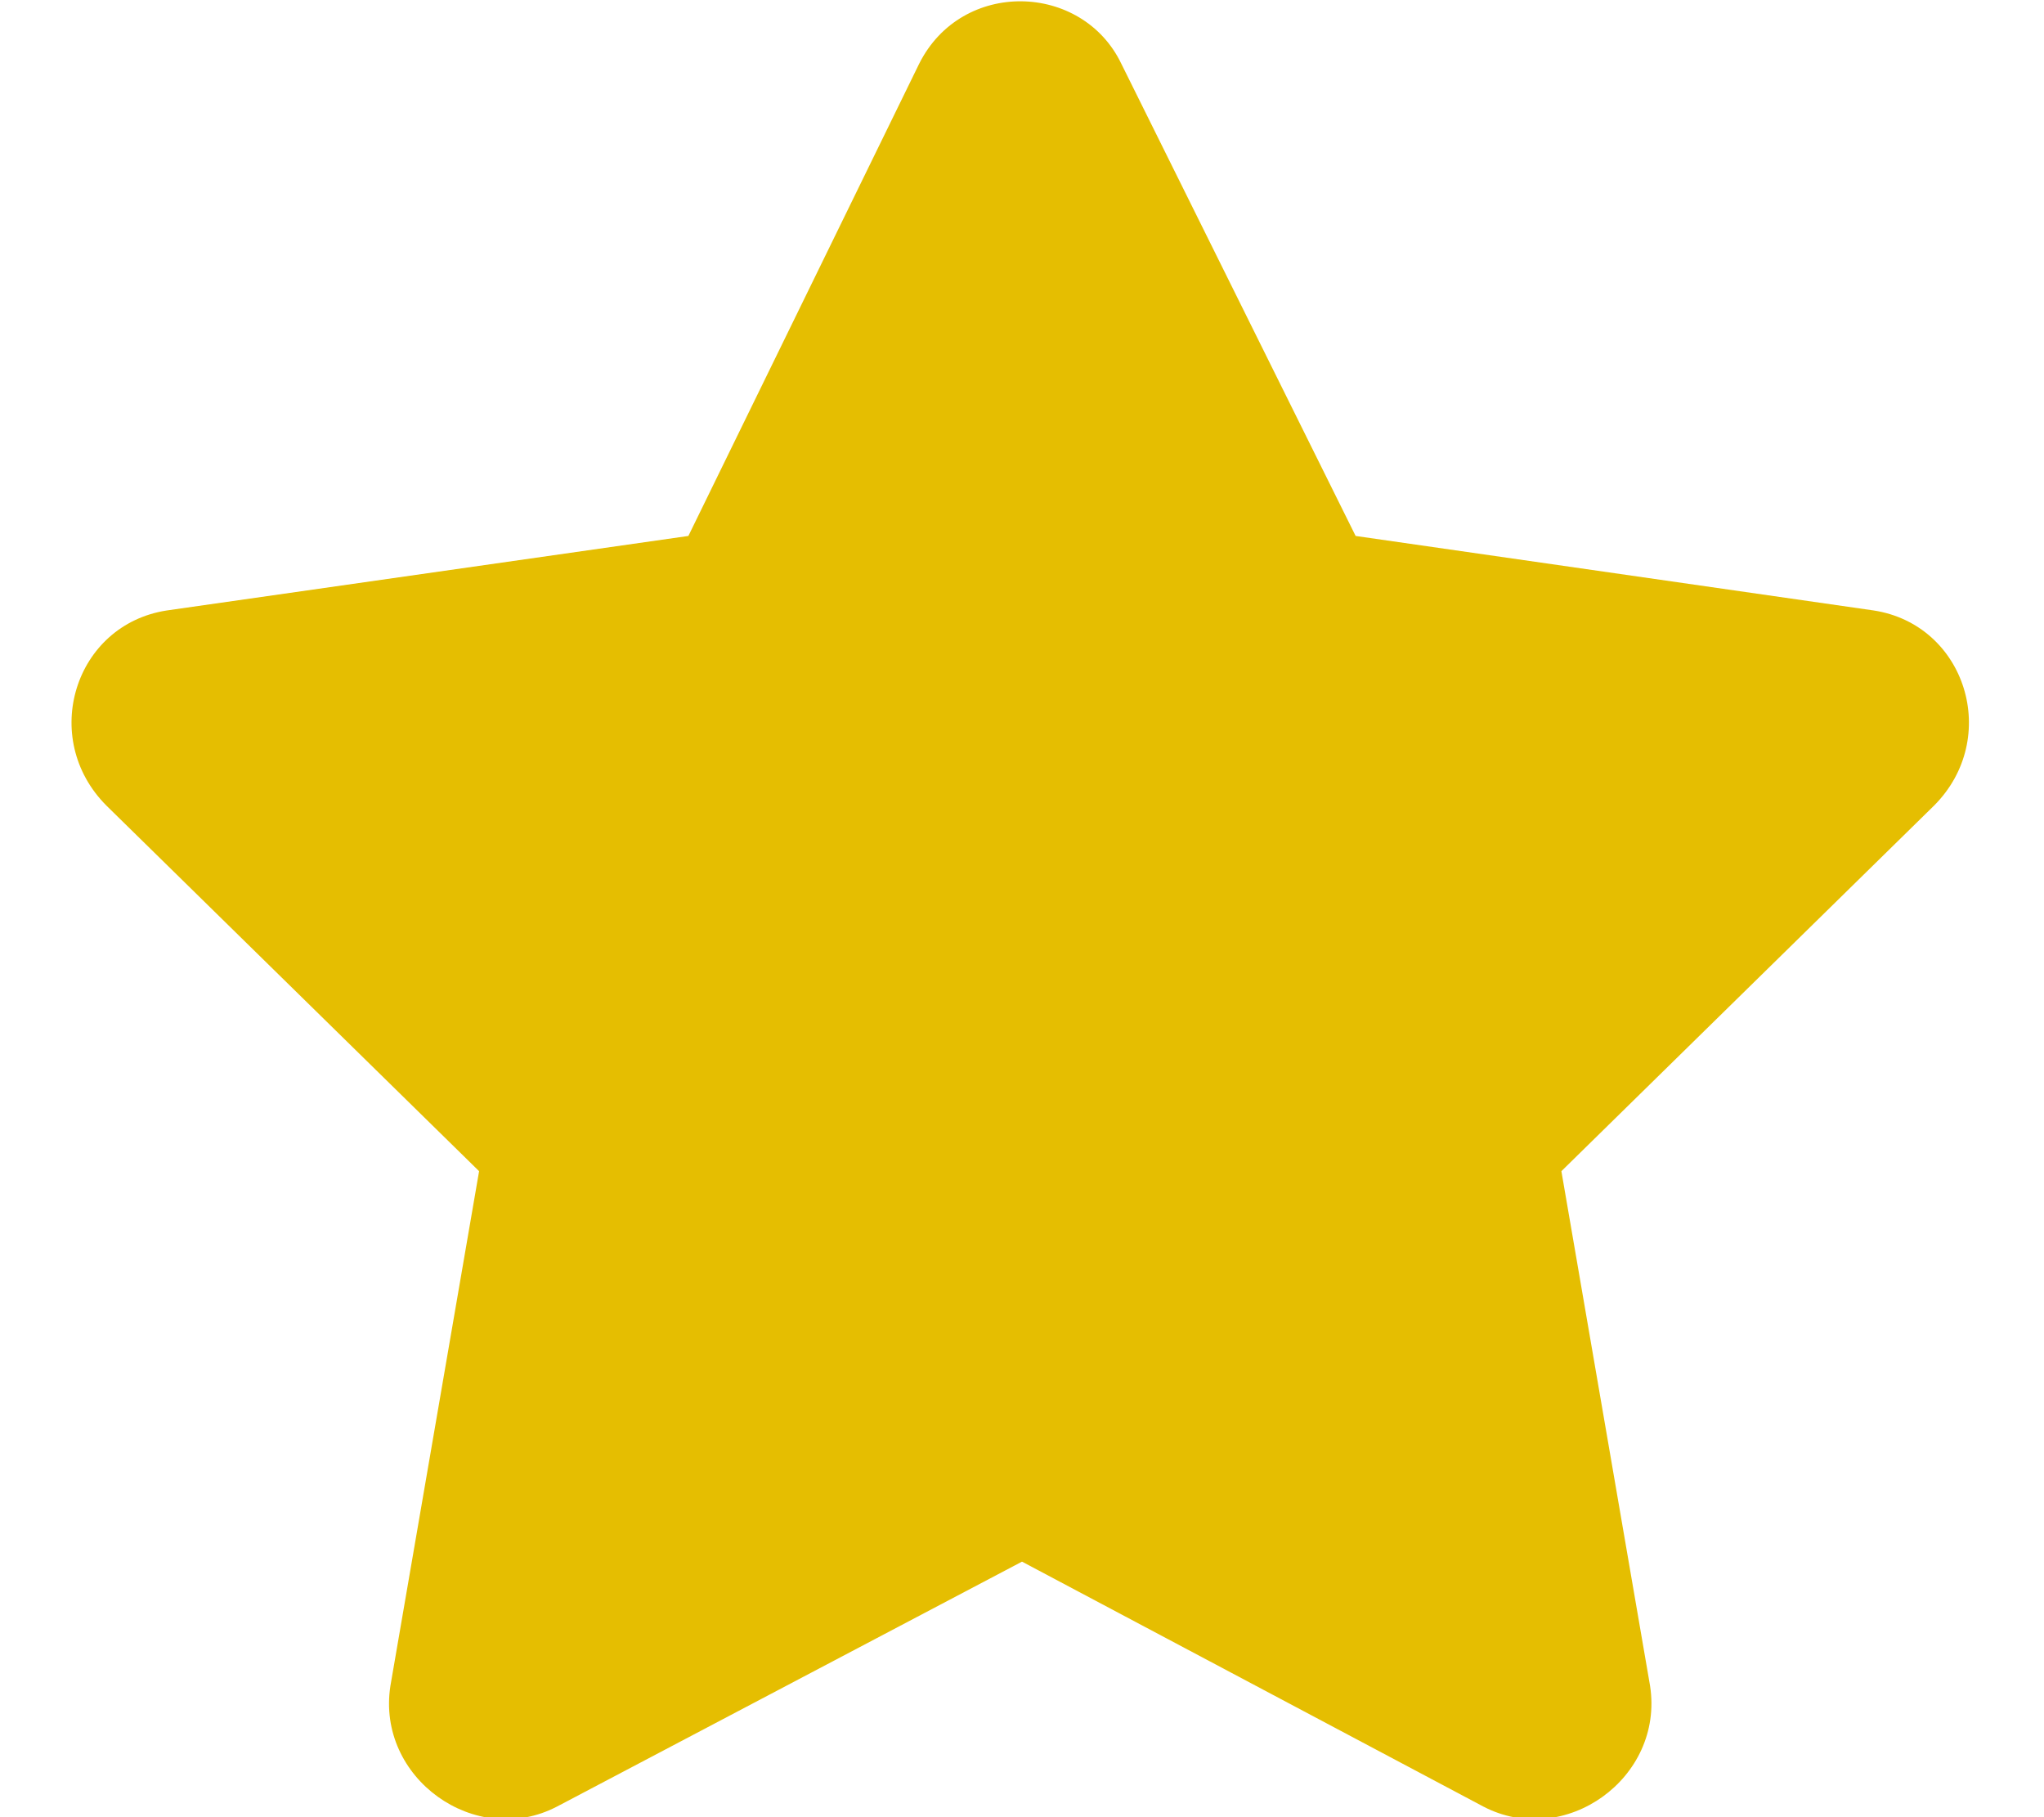 <svg width="18" height="16" viewBox="0 0 18 16" fill="none" xmlns="http://www.w3.org/2000/svg">
<g clip-path="url(#clip0_397_5)">
<path d="M8.094 0.562C8.469 -0.188 9.531 -0.156 9.875 0.562L11.938 4.719L16.5 5.375C17.312 5.5 17.625 6.5 17.031 7.094L13.75 10.312L14.531 14.844C14.656 15.656 13.781 16.281 13.062 15.906L9 13.75L4.906 15.906C4.188 16.281 3.312 15.656 3.438 14.844L4.219 10.312L0.938 7.094C0.344 6.5 0.656 5.5 1.469 5.375L6.062 4.719L8.094 0.562ZM26.094 0.562C26.469 -0.188 27.531 -0.156 27.875 0.562L29.938 4.719L34.5 5.375C35.312 5.5 35.625 6.5 35.031 7.094L31.75 10.312L32.531 14.844C32.656 15.656 31.781 16.281 31.062 15.906L27 13.75L22.906 15.906C22.188 16.281 21.312 15.656 21.438 14.844L22.219 10.312L18.938 7.094C18.344 6.5 18.656 5.5 19.469 5.375L24.062 4.719L26.094 0.562ZM44.094 0.562C44.469 -0.188 45.531 -0.156 45.875 0.562L47.938 4.719L52.5 5.375C53.312 5.5 53.625 6.5 53.031 7.094L49.75 10.312L50.531 14.844C50.656 15.656 49.781 16.281 49.062 15.906L45 13.75L40.906 15.906C40.188 16.281 39.312 15.656 39.438 14.844L40.219 10.312L36.938 7.094C36.344 6.5 36.656 5.5 37.469 5.375L42.062 4.719L44.094 0.562ZM62.094 0.562C62.469 -0.188 63.531 -0.156 63.875 0.562L65.938 4.719L70.5 5.375C71.312 5.5 71.625 6.5 71.031 7.094L67.75 10.312L68.531 14.844C68.656 15.656 67.781 16.281 67.062 15.906L63 13.75L58.906 15.906C58.188 16.281 57.312 15.656 57.438 14.844L58.219 10.312L54.938 7.094C54.344 6.5 54.656 5.5 55.469 5.375L60.062 4.719L62.094 0.562ZM80.094 0.562C80.469 -0.188 81.531 -0.156 81.875 0.562L83.938 4.719L88.5 5.375C89.312 5.5 89.625 6.5 89.031 7.094L85.75 10.312L86.531 14.844C86.656 15.656 85.781 16.281 85.062 15.906L81 13.75L76.906 15.906C76.188 16.281 75.312 15.656 75.438 14.844L76.219 10.312L72.938 7.094C72.344 6.5 72.656 5.5 73.469 5.375L78.062 4.719L80.094 0.562Z" fill="#E5BE01"/>
</g>
<defs>
<clipPath id="clip0_397_5">
<rect width="18" height="16" fill="white"/>
</clipPath>
</defs>
</svg>
